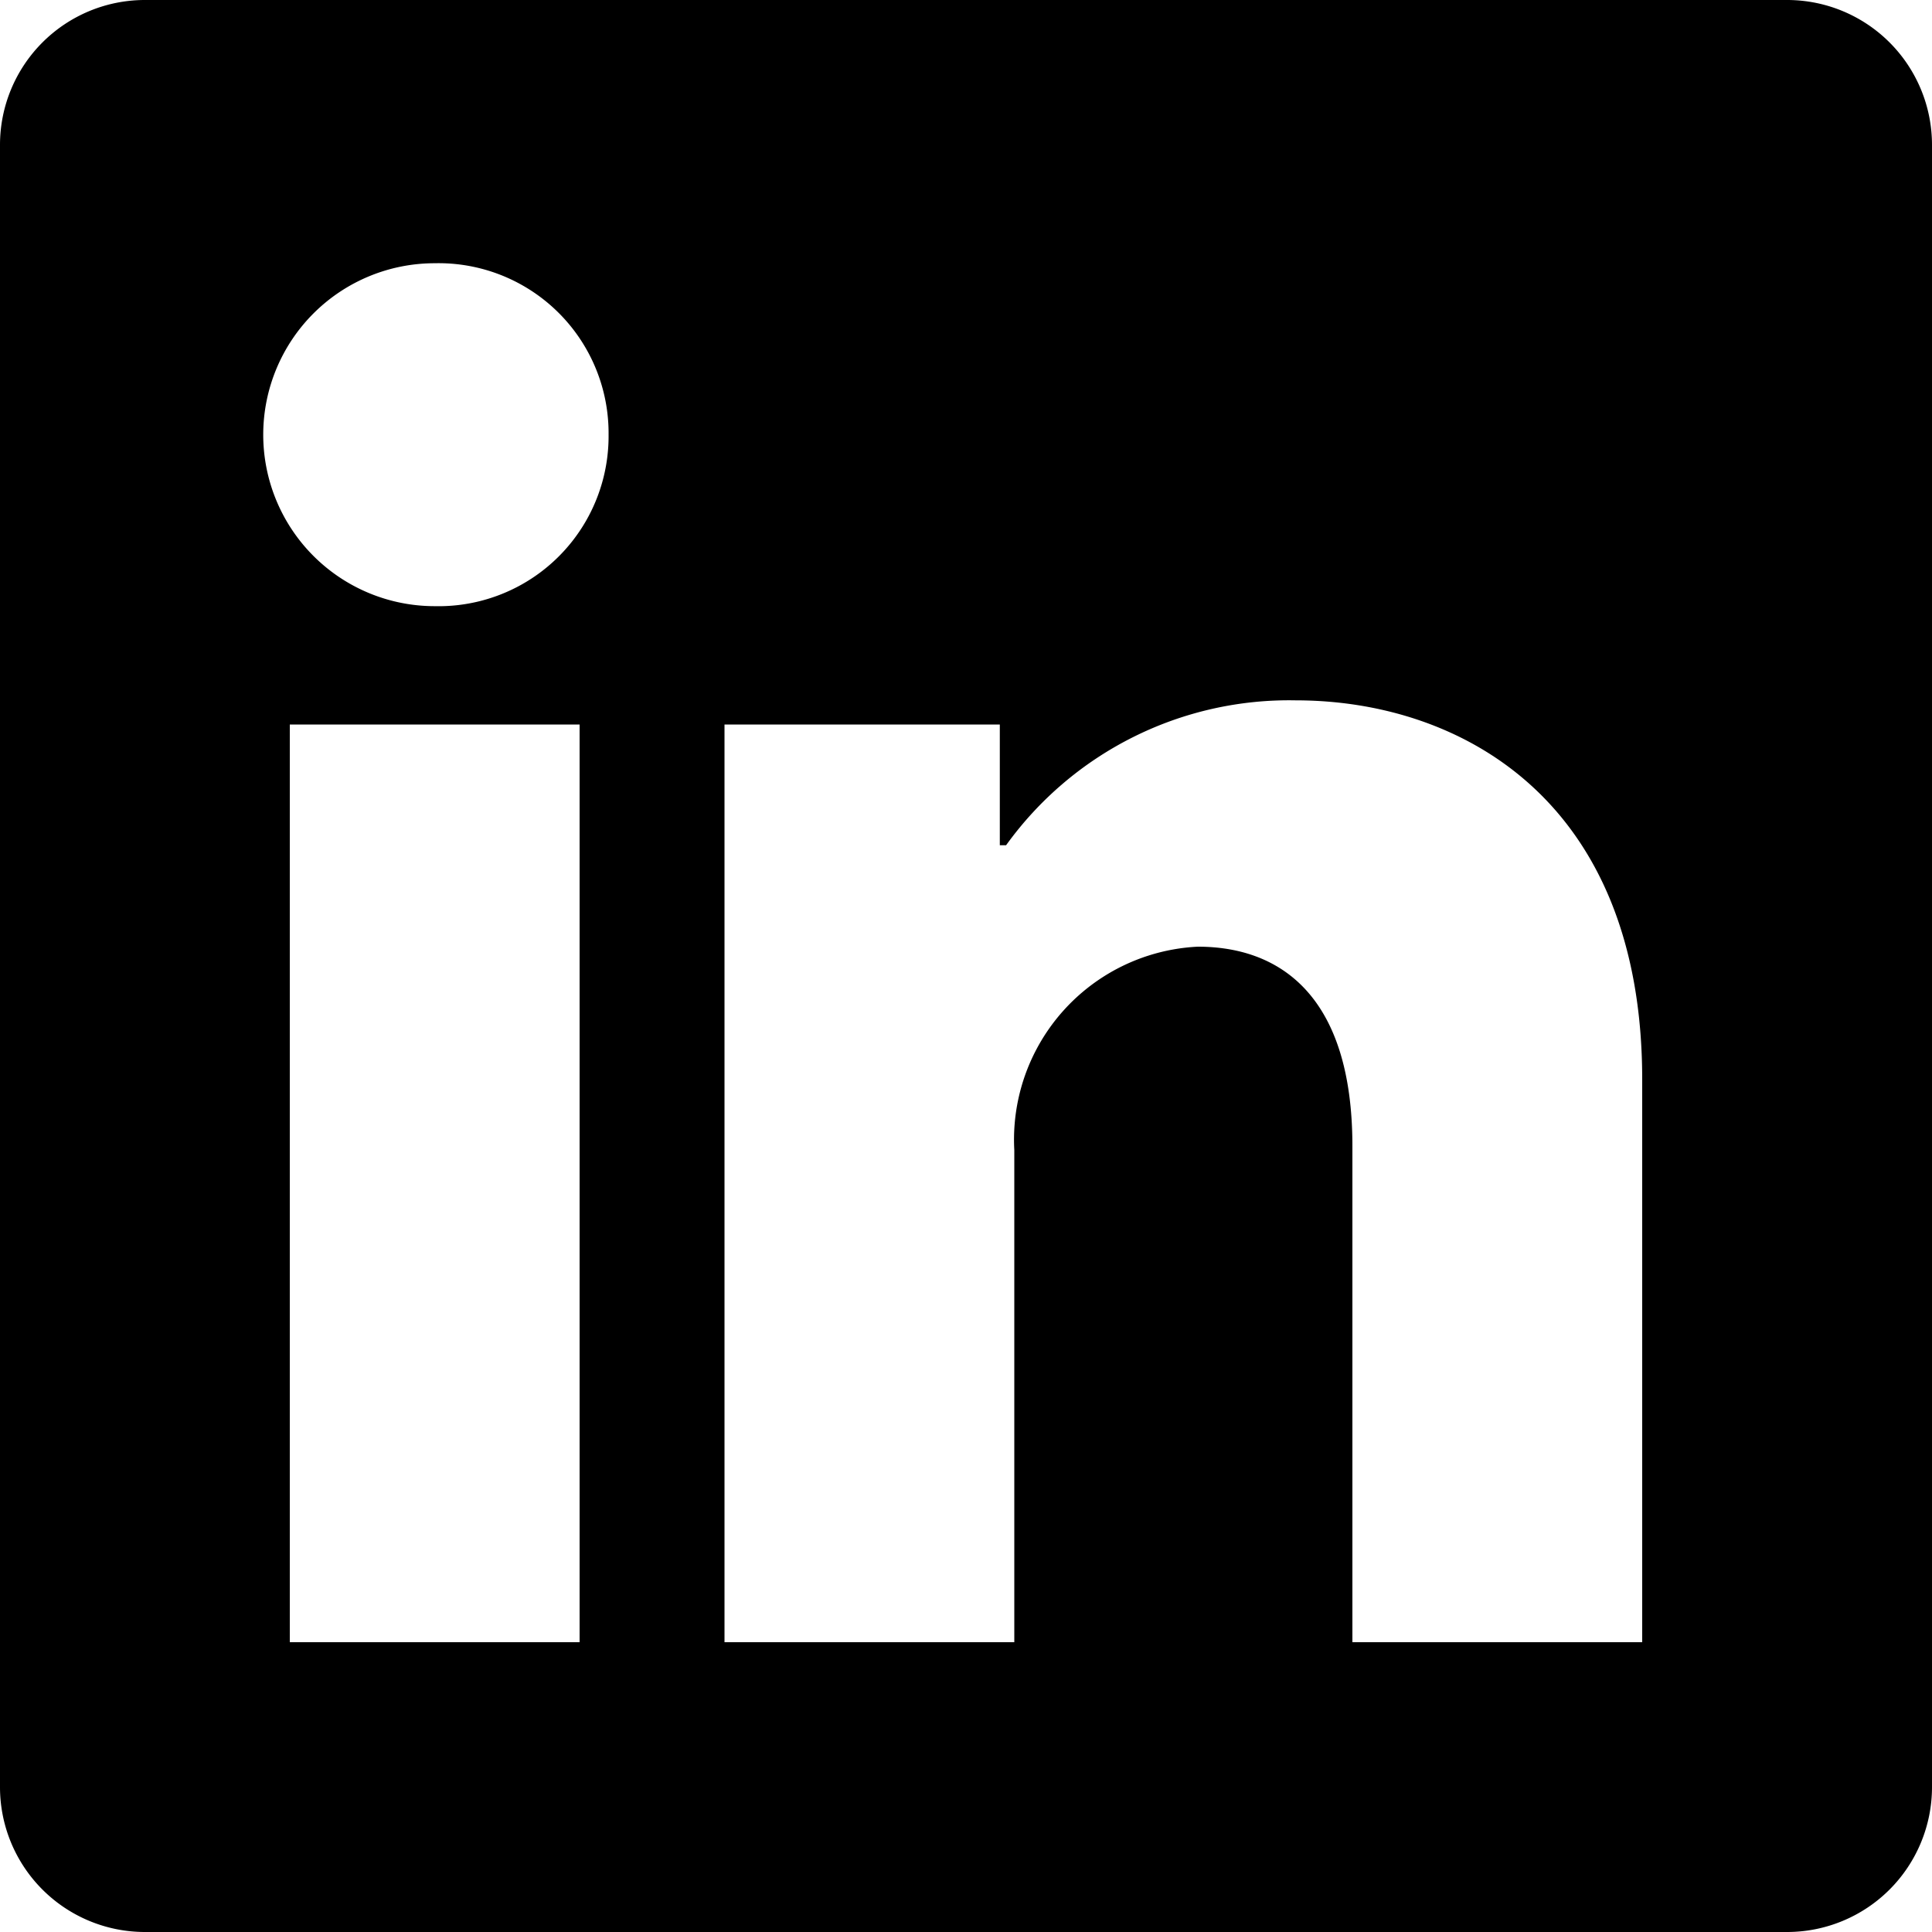 <svg xmlns="http://www.w3.org/2000/svg" viewBox="0 0 40 40" id="linkedin-bug-large" aria-hidden="true" role="none" data-supported-dps="40x40" fill="currentColor" width="40" height="40">
  <g>
    <path class="background-mercado" d="M40 3v34a3 3 0 01-3 3H3a3 3 0 01-3-3V3a3 3 0 013-3h34a3 3 0 013 3zM12 15H6v19h6zm.6-6A3.52 3.52 0 009 5.45a3.55 3.55 0 100 7.1A3.52 3.52 0 0012.6 9zM34 22.35c0-5.83-3.81-7.85-7.17-7.85a7.22 7.22 0 00-6 3h-.13V15H15v19h6V23.81a4 4 0 013.8-4.21c1.69 0 3.2 1 3.2 4.13V34h6z"/>
  </g>
</svg>
